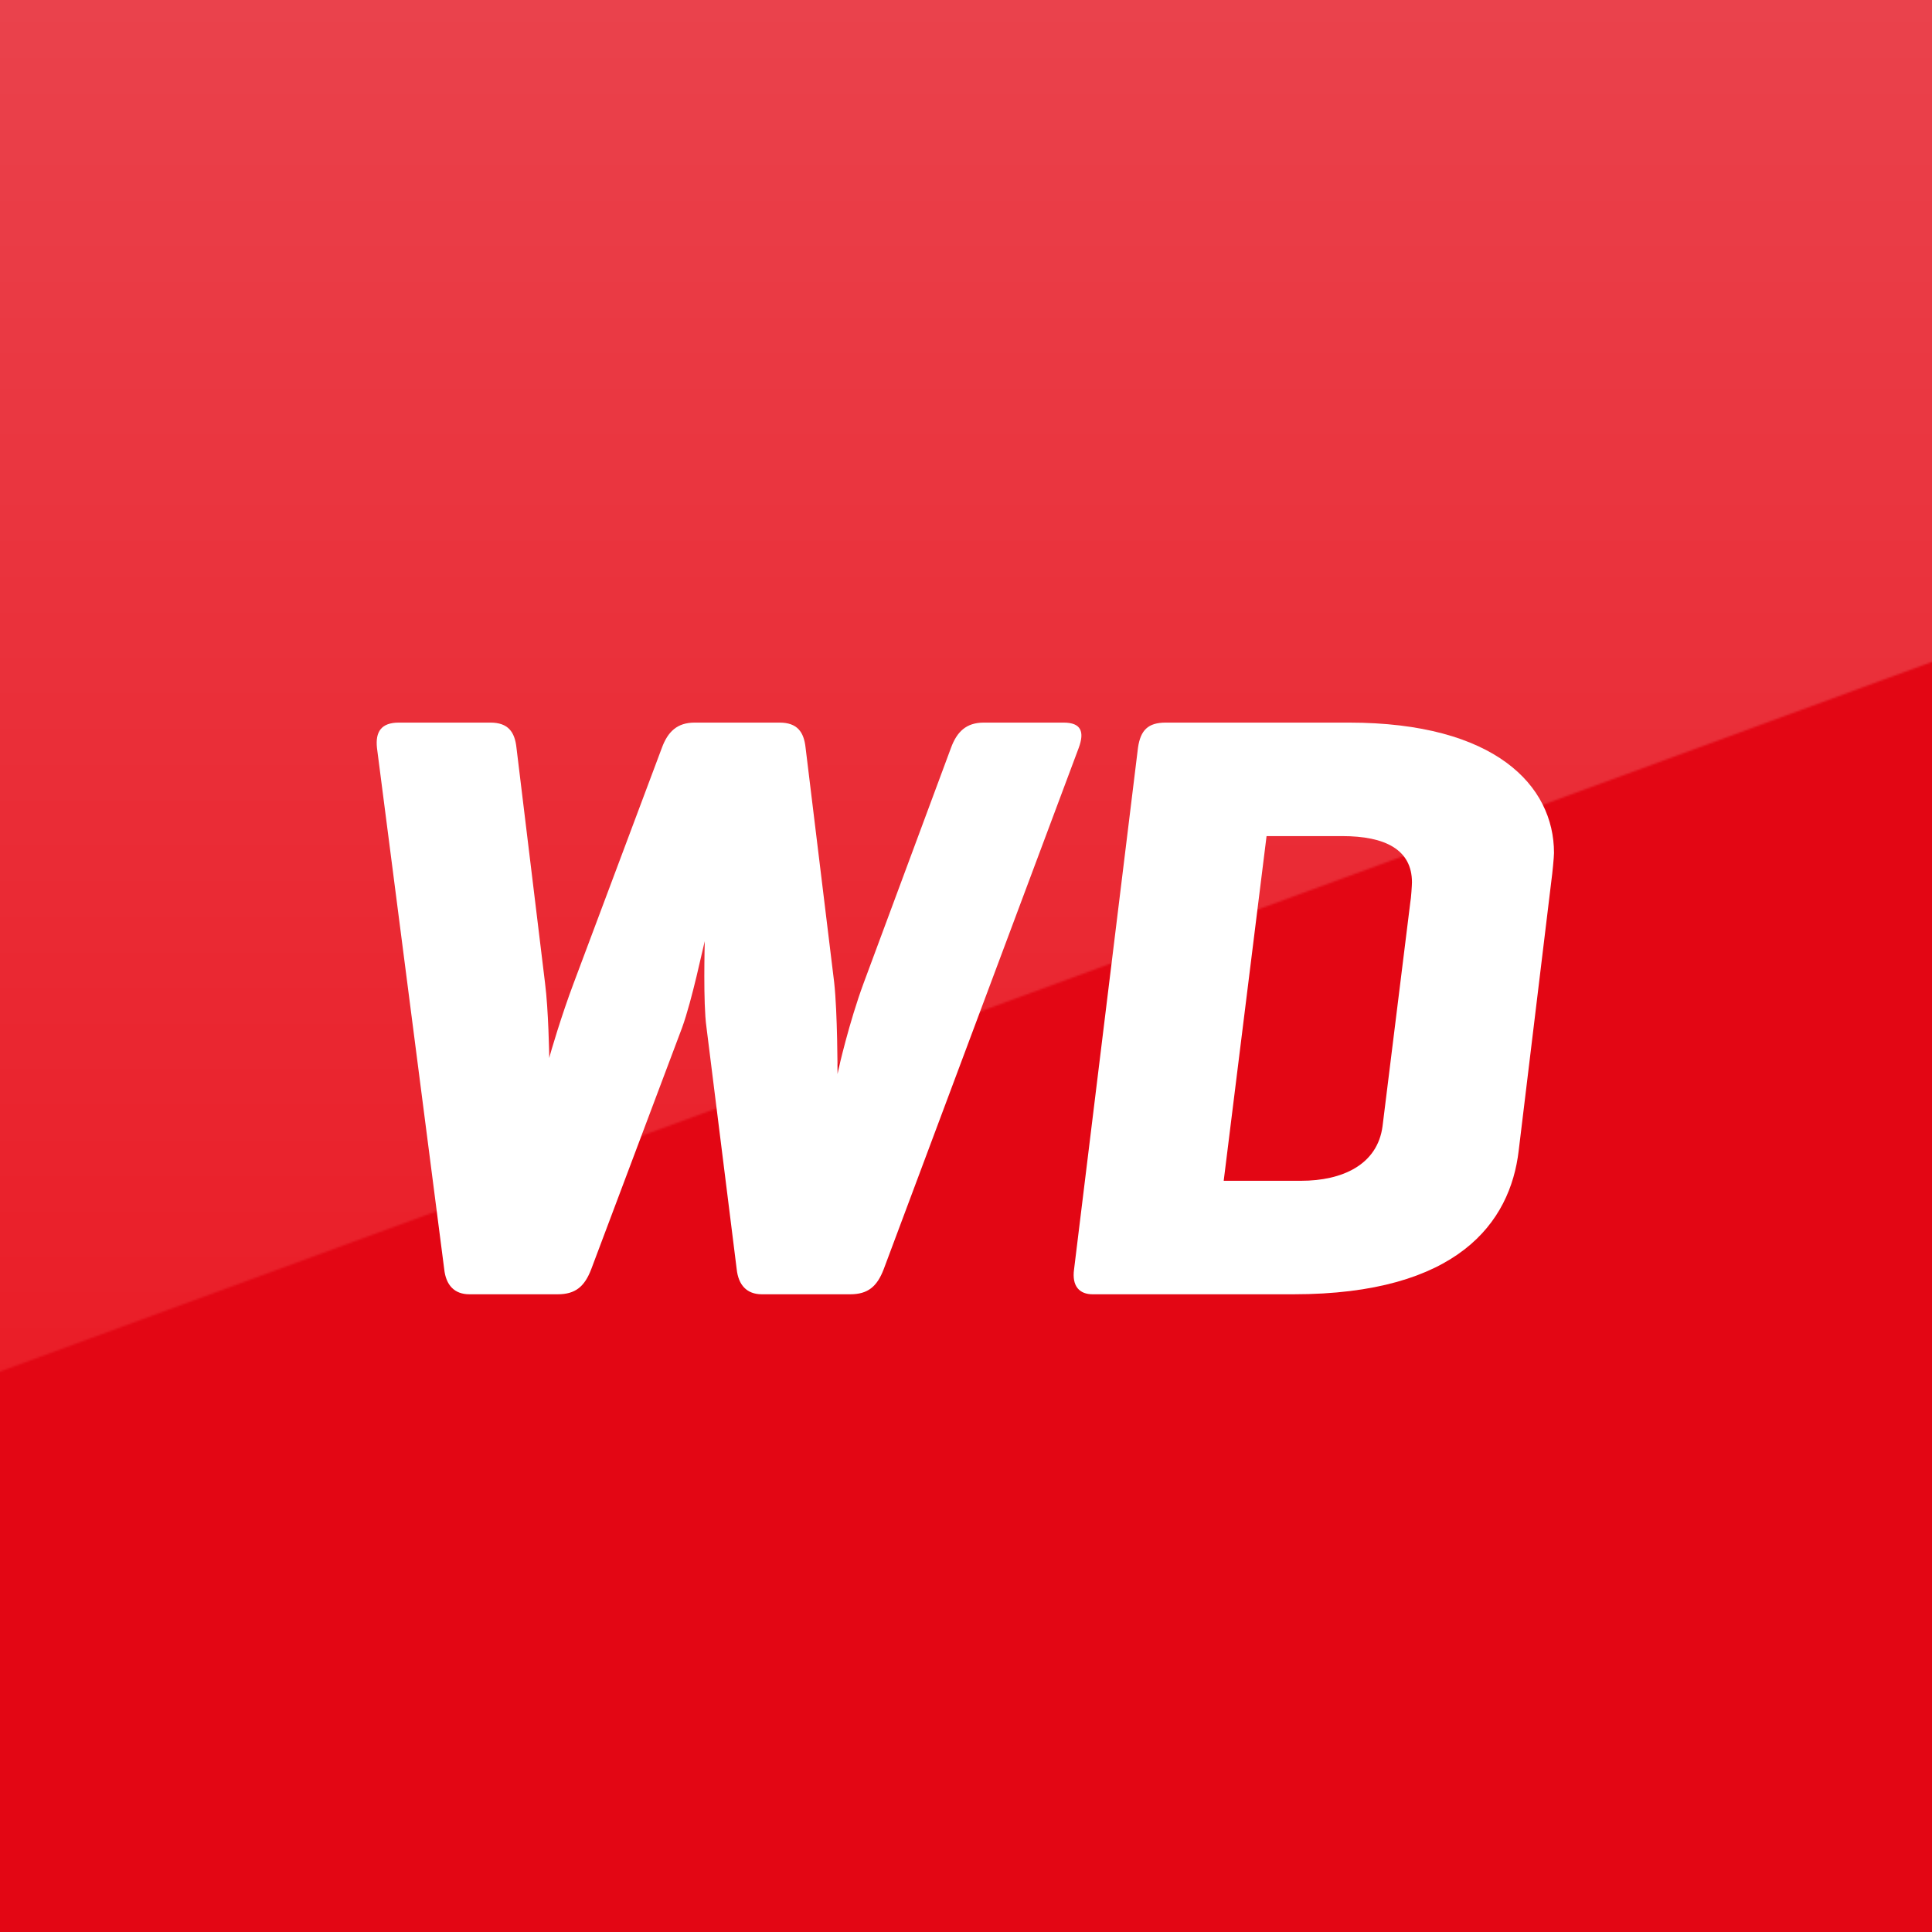 <svg width="1024" height="1024" viewBox="0 0 1024 1024" fill="none" xmlns="http://www.w3.org/2000/svg">
<rect x="0" y="0" width="1024" height="1024" fill="#333333" stroke="none"/>
<g clip-path="url(#clip0_174_671)">
<rect width="1024" height="1024" fill="white"/>
<rect width="1024" height="1024" fill="#E30614"/>
<circle cx="511.653" cy="511.997" r="414" fill="#E30614"/>
<g opacity="0.24">
<mask id="mask0_174_671" style="mask-type:alpha" maskUnits="userSpaceOnUse" x="-968" y="-571" width="2219" height="1541">
<rect x="-968" y="130.686" width="2034.98" height="893.474" transform="rotate(-20.17 -968 130.686)" fill="url(#paint0_linear_174_671)"/>
</mask>
<g mask="url(#mask0_174_671)">
<rect width="1024" height="1024" fill="url(#paint1_linear_174_671)"/>
</g>
</g>
<path d="M426.984 396.364L442.13 520.683C443.912 536.725 443.912 568.361 443.912 569.252C444.357 566.579 450.148 541.626 457.721 521.129L504.049 396.364C507.167 387.898 512.067 382.997 521.422 382.997H563.741C573.095 382.997 574.877 387.898 571.759 396.364L468.412 672.629C464.848 681.986 459.948 685.997 450.594 685.997H403.82C395.802 685.997 391.347 681.095 390.456 672.629L374.42 544.3C372.638 531.823 373.529 500.186 373.529 498.85C372.638 501.969 366.847 530.041 361.501 544.745L313.391 672.629C309.828 681.986 304.928 685.997 295.573 685.997H248.8C240.781 685.997 236.327 681.095 235.436 672.629L199.799 396.364C198.908 387.898 202.026 382.997 211.381 382.997H259.936C269.291 382.997 272.855 387.898 273.745 396.364L288.891 521.129C290.673 534.942 291.118 559.45 291.118 560.786C291.564 558.558 297.8 537.616 304.037 521.129L350.81 396.364C353.928 387.898 358.829 382.997 368.183 382.997H413.175C422.529 382.997 426.093 387.898 426.984 396.364Z" fill="white"/>
<path d="M685.56 685.997H579.095C572.413 685.997 567.959 681.986 569.295 672.629L603.15 396.364C604.486 387.007 608.496 382.997 617.85 382.997H714.961C792.471 382.997 823.653 416.416 823.653 452.063C823.653 454.291 822.762 463.202 822.317 466.322L804.944 609.801C800.489 648.122 772.425 685.997 685.56 685.997ZM711.397 443.151H671.306L648.587 625.842H689.57C711.397 625.842 730.106 617.376 732.779 596.879L747.479 478.352C747.925 476.125 748.37 468.995 748.37 467.658C748.37 450.28 734.116 443.151 711.397 443.151Z" fill="white"/>
</g>
<defs>
<linearGradient id="paint0_linear_174_671" x1="49.492" y1="130.686" x2="49.492" y2="1024.16" gradientUnits="userSpaceOnUse">
<stop stop-color="white"/>
<stop offset="1" stop-color="#FF2727"/>
</linearGradient>
<linearGradient id="paint1_linear_174_671" x1="512" y1="0" x2="512" y2="1024" gradientUnits="userSpaceOnUse">
<stop stop-color="white"/>
<stop offset="1" stop-color="#FF2727"/>
</linearGradient>
<clipPath id="clip0_174_671">
<rect width="1024" height="1024" fill="white"/>
</clipPath>
</defs>
</svg>
